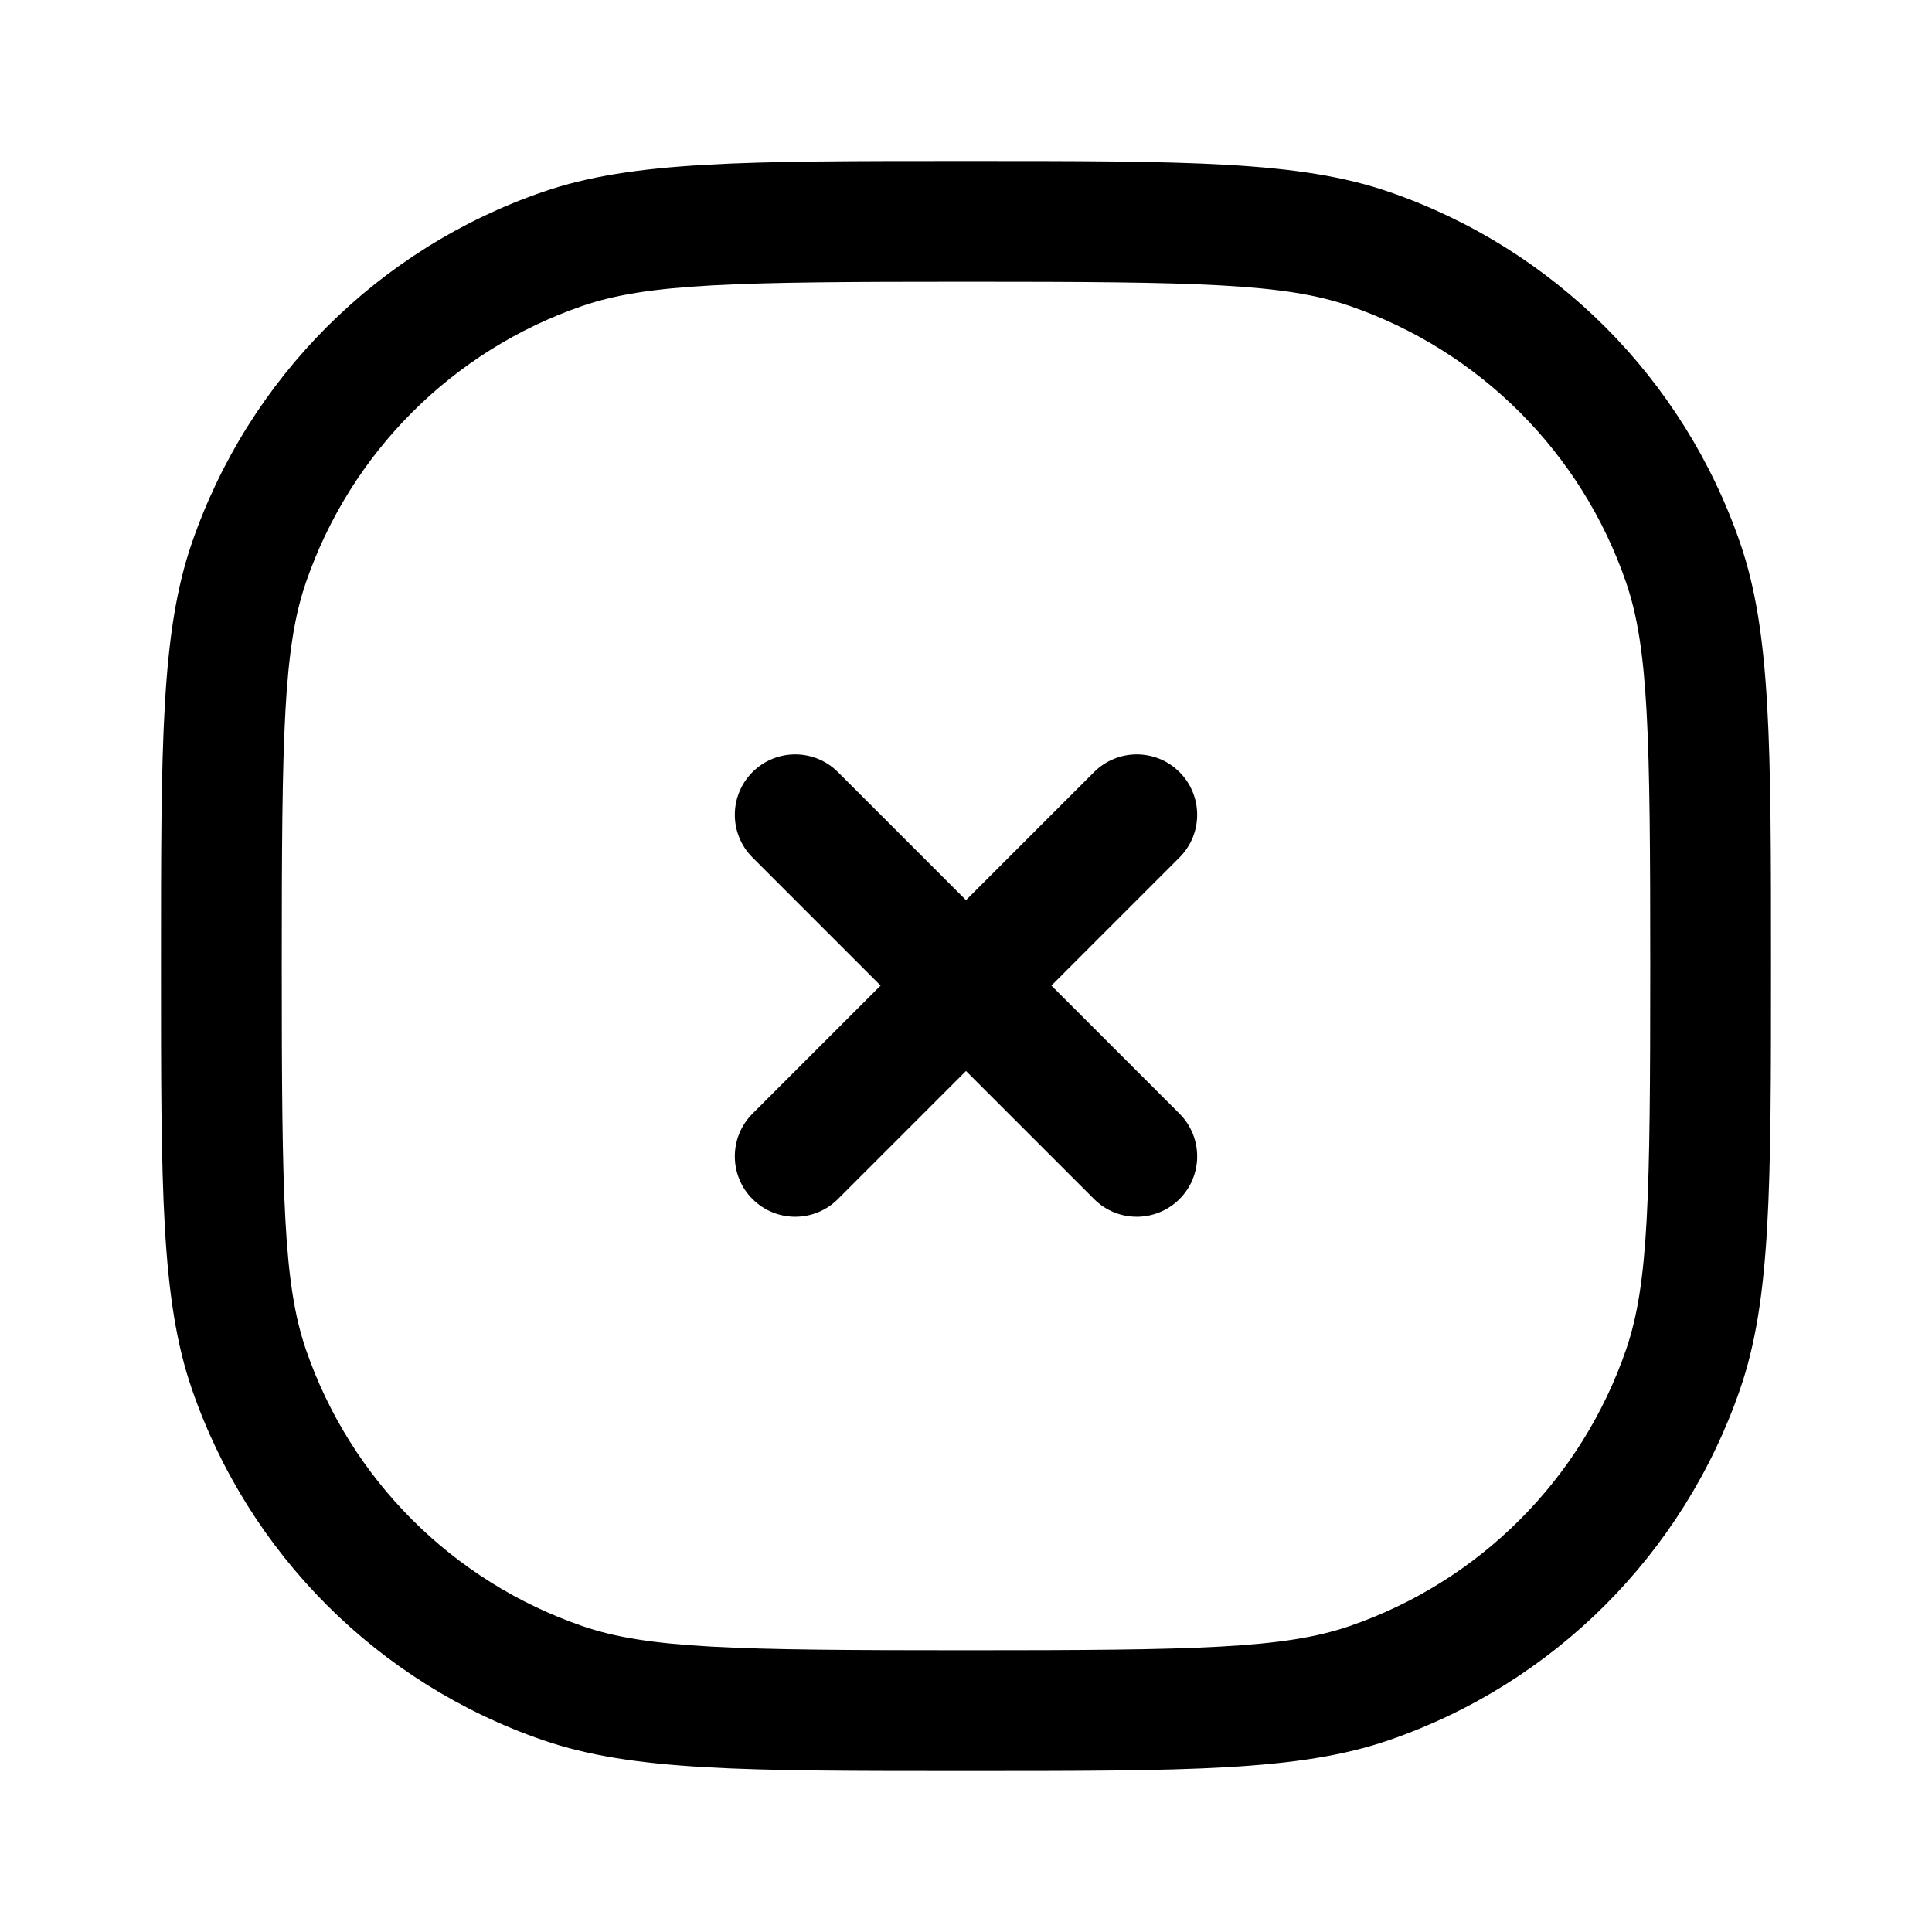 <svg fill="none" height="512" viewBox="0 0 24 24" width="512" xmlns="http://www.w3.org/2000/svg" xmlns:xlink="http://www.w3.org/1999/xlink"><clipPath id="clip0_1023_6026"><path d="m0 0h24v24h-24z"/></clipPath><g clip-path="url(#clip0_1023_6026)"><path clip-rule="evenodd" d="m7.236 20.2c.815.28 1.88.3 4.764.3 2.883 0 3.949-.021 4.764-.3 1.613-.554 2.881-1.822 3.436-3.436.28-.815.3-1.881.3-4.764 0-2.883-.021-3.949-.3-4.764-.554-1.613-1.822-2.881-3.436-3.436-.815-.28-1.881-.3-4.764-.3-2.883 0-3.949.021-4.764.3-1.613.554-2.881 1.822-3.436 3.436-.28.815-.3 1.881-.3 4.764 0 2.883.021 3.949.3 4.764.554 1.613 1.822 2.881 3.436 3.436zm-4.854-13.451c-.382 1.111-.382 2.491-.382 5.251 0 2.76 0 4.14.382 5.251.705 2.051 2.316 3.662 4.367 4.367 1.111.382 2.491.382 5.251.382 2.76 0 4.14 0 5.251-.382 2.051-.705 3.662-2.316 4.367-4.367.382-1.111.382-2.491.382-5.251 0-2.76 0-4.14-.382-5.251-.705-2.051-2.316-3.662-4.367-4.367-1.111-.382-2.491-.382-5.251-.382-2.76 0-4.14 0-5.251.382-2.051.705-3.662 2.316-4.367 4.367zm6.966 2.842c.293-.293.768-.293 1.061 0l1.591 1.591 1.591-1.591c.293-.293.768-.293 1.061 0 .293.293.293.768 0 1.061l-1.591 1.591 1.591 1.591c.293.293.293.768 0 1.061-.293.293-.768.293-1.061 0l-1.591-1.591-1.591 1.591c-.293.293-.768.293-1.061 0-.293-.293-.293-.768 0-1.061l1.591-1.591-1.591-1.591c-.293-.293-.293-.768 0-1.061z" fill="#000" fill-rule="evenodd"/></g></svg>